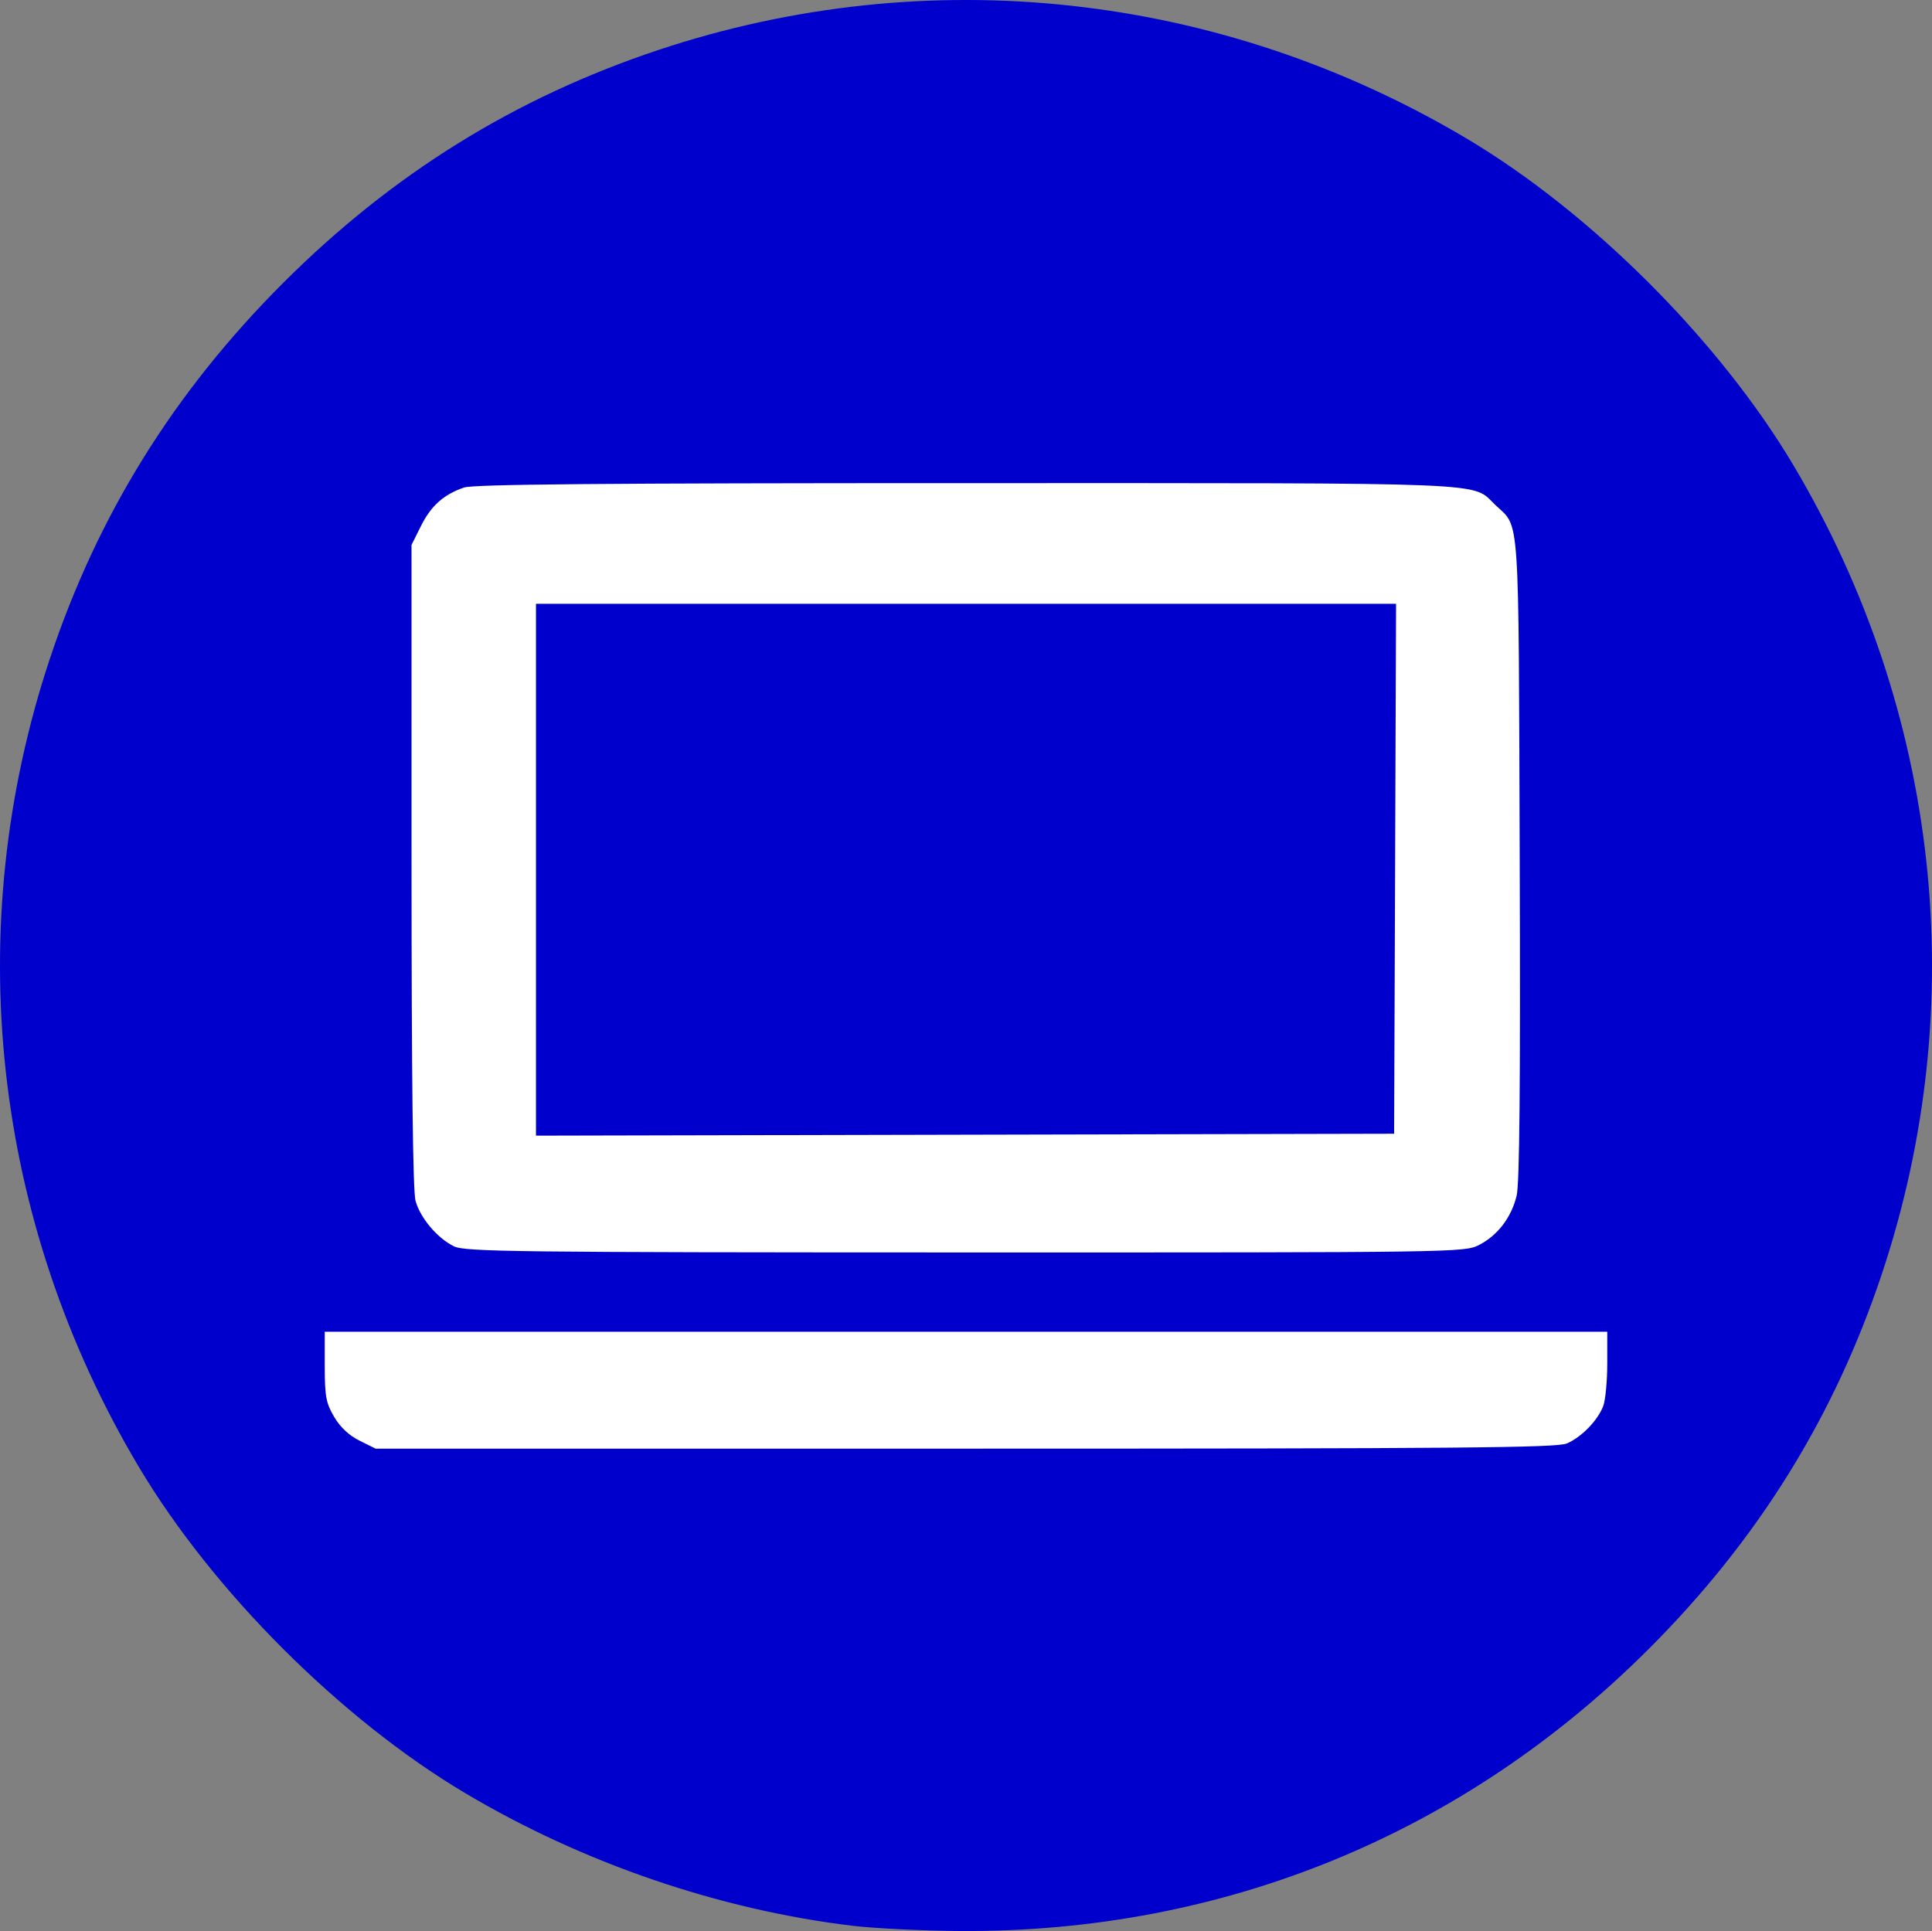 <?xml version="1.0" encoding="UTF-8" standalone="no"?>
<svg
   xmlns:dc="http://purl.org/dc/elements/1.1/"
   xmlns:cc="http://creativecommons.org/ns#"
   xmlns:rdf="http://www.w3.org/1999/02/22-rdf-syntax-ns#"
   xmlns:svg="http://www.w3.org/2000/svg"
   xmlns="http://www.w3.org/2000/svg"
   xmlns:sodipodi="http://sodipodi.sourceforge.net/DTD/sodipodi-0.dtd"
   xmlns:inkscape="http://www.inkscape.org/namespaces/inkscape"
   width="344.167mm"
   height="344.035mm"
   viewBox="0 0 344.167 344.035"
   version="1.1"
   id="svg8"
   inkscape:version="1.0.2-2 (e86c870879, 2021-01-15)"
   sodipodi:docname="device1_ico.svg">
  <rect x="0" y="0" width="344.167" height="344.035" fill="#808080" stroke="none"/>
  <defs
     id="defs2" />
  <sodipodi:namedview
     id="base"
     pagecolor="#ffffff"
     bordercolor="#666666"
     borderopacity="1.0"
     inkscape:pageopacity="0.0"
     inkscape:pageshadow="2"
     inkscape:zoom="0.35"
     inkscape:cx="-665.13511"
     inkscape:cy="172.25644"
     inkscape:document-units="mm"
     inkscape:current-layer="layer1"
     inkscape:document-rotation="0"
     showgrid="false"
     fit-margin-top="0"
     fit-margin-left="0"
     fit-margin-right="0"
     fit-margin-bottom="0"
     inkscape:window-width="2256"
     inkscape:window-height="1394"
     inkscape:window-x="-12"
     inkscape:window-y="-12"
     inkscape:window-maximized="1" />
  <g
     inkscape:label="レイヤー 1"
     inkscape:groupmode="layer"
     id="layer1"
     transform="translate(-281.817,-102.59)">
    <path
       style="fill:#ffffff;fill-opacity:1;stroke:none;stroke-width:0;stroke-miterlimit:4;stroke-dasharray:none"
       d="m 434.171,440.703 c -23.052,-2.79 -46.624,-10.873 -66.905,-22.942 -21.521,-12.806 -43.65,-34.936 -56.457,-56.456 -25.315,-42.539 -30.875,-93.16 -15.357,-139.806 8.259,-24.825 21.458,-46.087 40.323,-64.951 18.864,-18.864 40.126,-32.063 64.952,-40.322 46.646,-15.518 97.268,-9.958 139.808,15.357 21.521,12.806 43.65,34.936 56.457,56.456 25.315,42.539 30.875,93.16 15.357,139.806 -8.259,24.825 -21.458,46.087 -40.323,64.951 -32.097,32.097 -73.574,49.101 -119.1,48.827 -6.461,-0.039 -14.901,-0.452 -18.755,-0.919 z"
       id="path863" />
    <path
       style="fill:#0000cd;fill-opacity:1;stroke:none;stroke-width:0;stroke-miterlimit:4;stroke-dasharray:none"
       d="m 433.581,445.676 c -23.742,-2.874 -48.02,-11.199 -68.907,-23.629 -22.165,-13.19 -44.956,-35.981 -58.146,-58.146 -26.072,-43.812 -31.799,-95.949 -15.816,-143.992 8.506,-25.569 22.101,-47.466 41.53,-66.895 19.429,-19.429 41.327,-33.023 66.895,-41.53 48.042,-15.983 100.179,-10.256 143.992,15.816 22.165,13.19 44.956,35.981 58.146,58.146 26.072,43.812 31.799,95.949 15.816,143.992 -8.506,25.569 -22.101,47.466 -41.53,66.895 -33.058,33.058 -75.775,50.571 -122.664,50.288 -6.655,-0.04 -15.347,-0.466 -19.316,-0.946 z m 127.351,-85.916 c 2.615,-1.119 5.515,-4.104 6.487,-6.678 0.393,-1.04 0.715,-4.442 0.715,-7.56 v -5.668 H 453.901 339.668 v 6.157 c 0,5.337 0.221,6.534 1.662,8.992 1.084,1.85 2.661,3.33 4.536,4.258 l 2.874,1.423 105.015,5.3e-4 c 87.678,4.4e-4 105.372,-0.152 107.177,-0.925 z m -15.657,-35.354 c 3.312,-1.69 5.746,-4.861 6.709,-8.742 0.531,-2.139 0.693,-19.738 0.554,-60.14 -0.215,-62.882 0.067,-58.779 -4.335,-62.96 -4.357,-4.139 1.422,-3.899 -94.18,-3.899 -64.99,0 -87.859,0.201 -89.56,0.788 -3.632,1.253 -5.864,3.252 -7.664,6.865 l -1.675,3.362 0.004,57.152 c 0.003,37.808 0.242,58.012 0.709,59.691 0.853,3.073 3.865,6.644 6.84,8.11 1.979,0.975 10.808,1.081 91.084,1.095 87.445,0.015 88.936,-0.007 91.515,-1.322 z M 377.297,257.542 v -47.376 h 76.608 76.608 l -0.173,47.205 -0.173,47.205 -76.435,0.171 -76.435,0.171 z"
       id="path847" />
  </g>
</svg>
